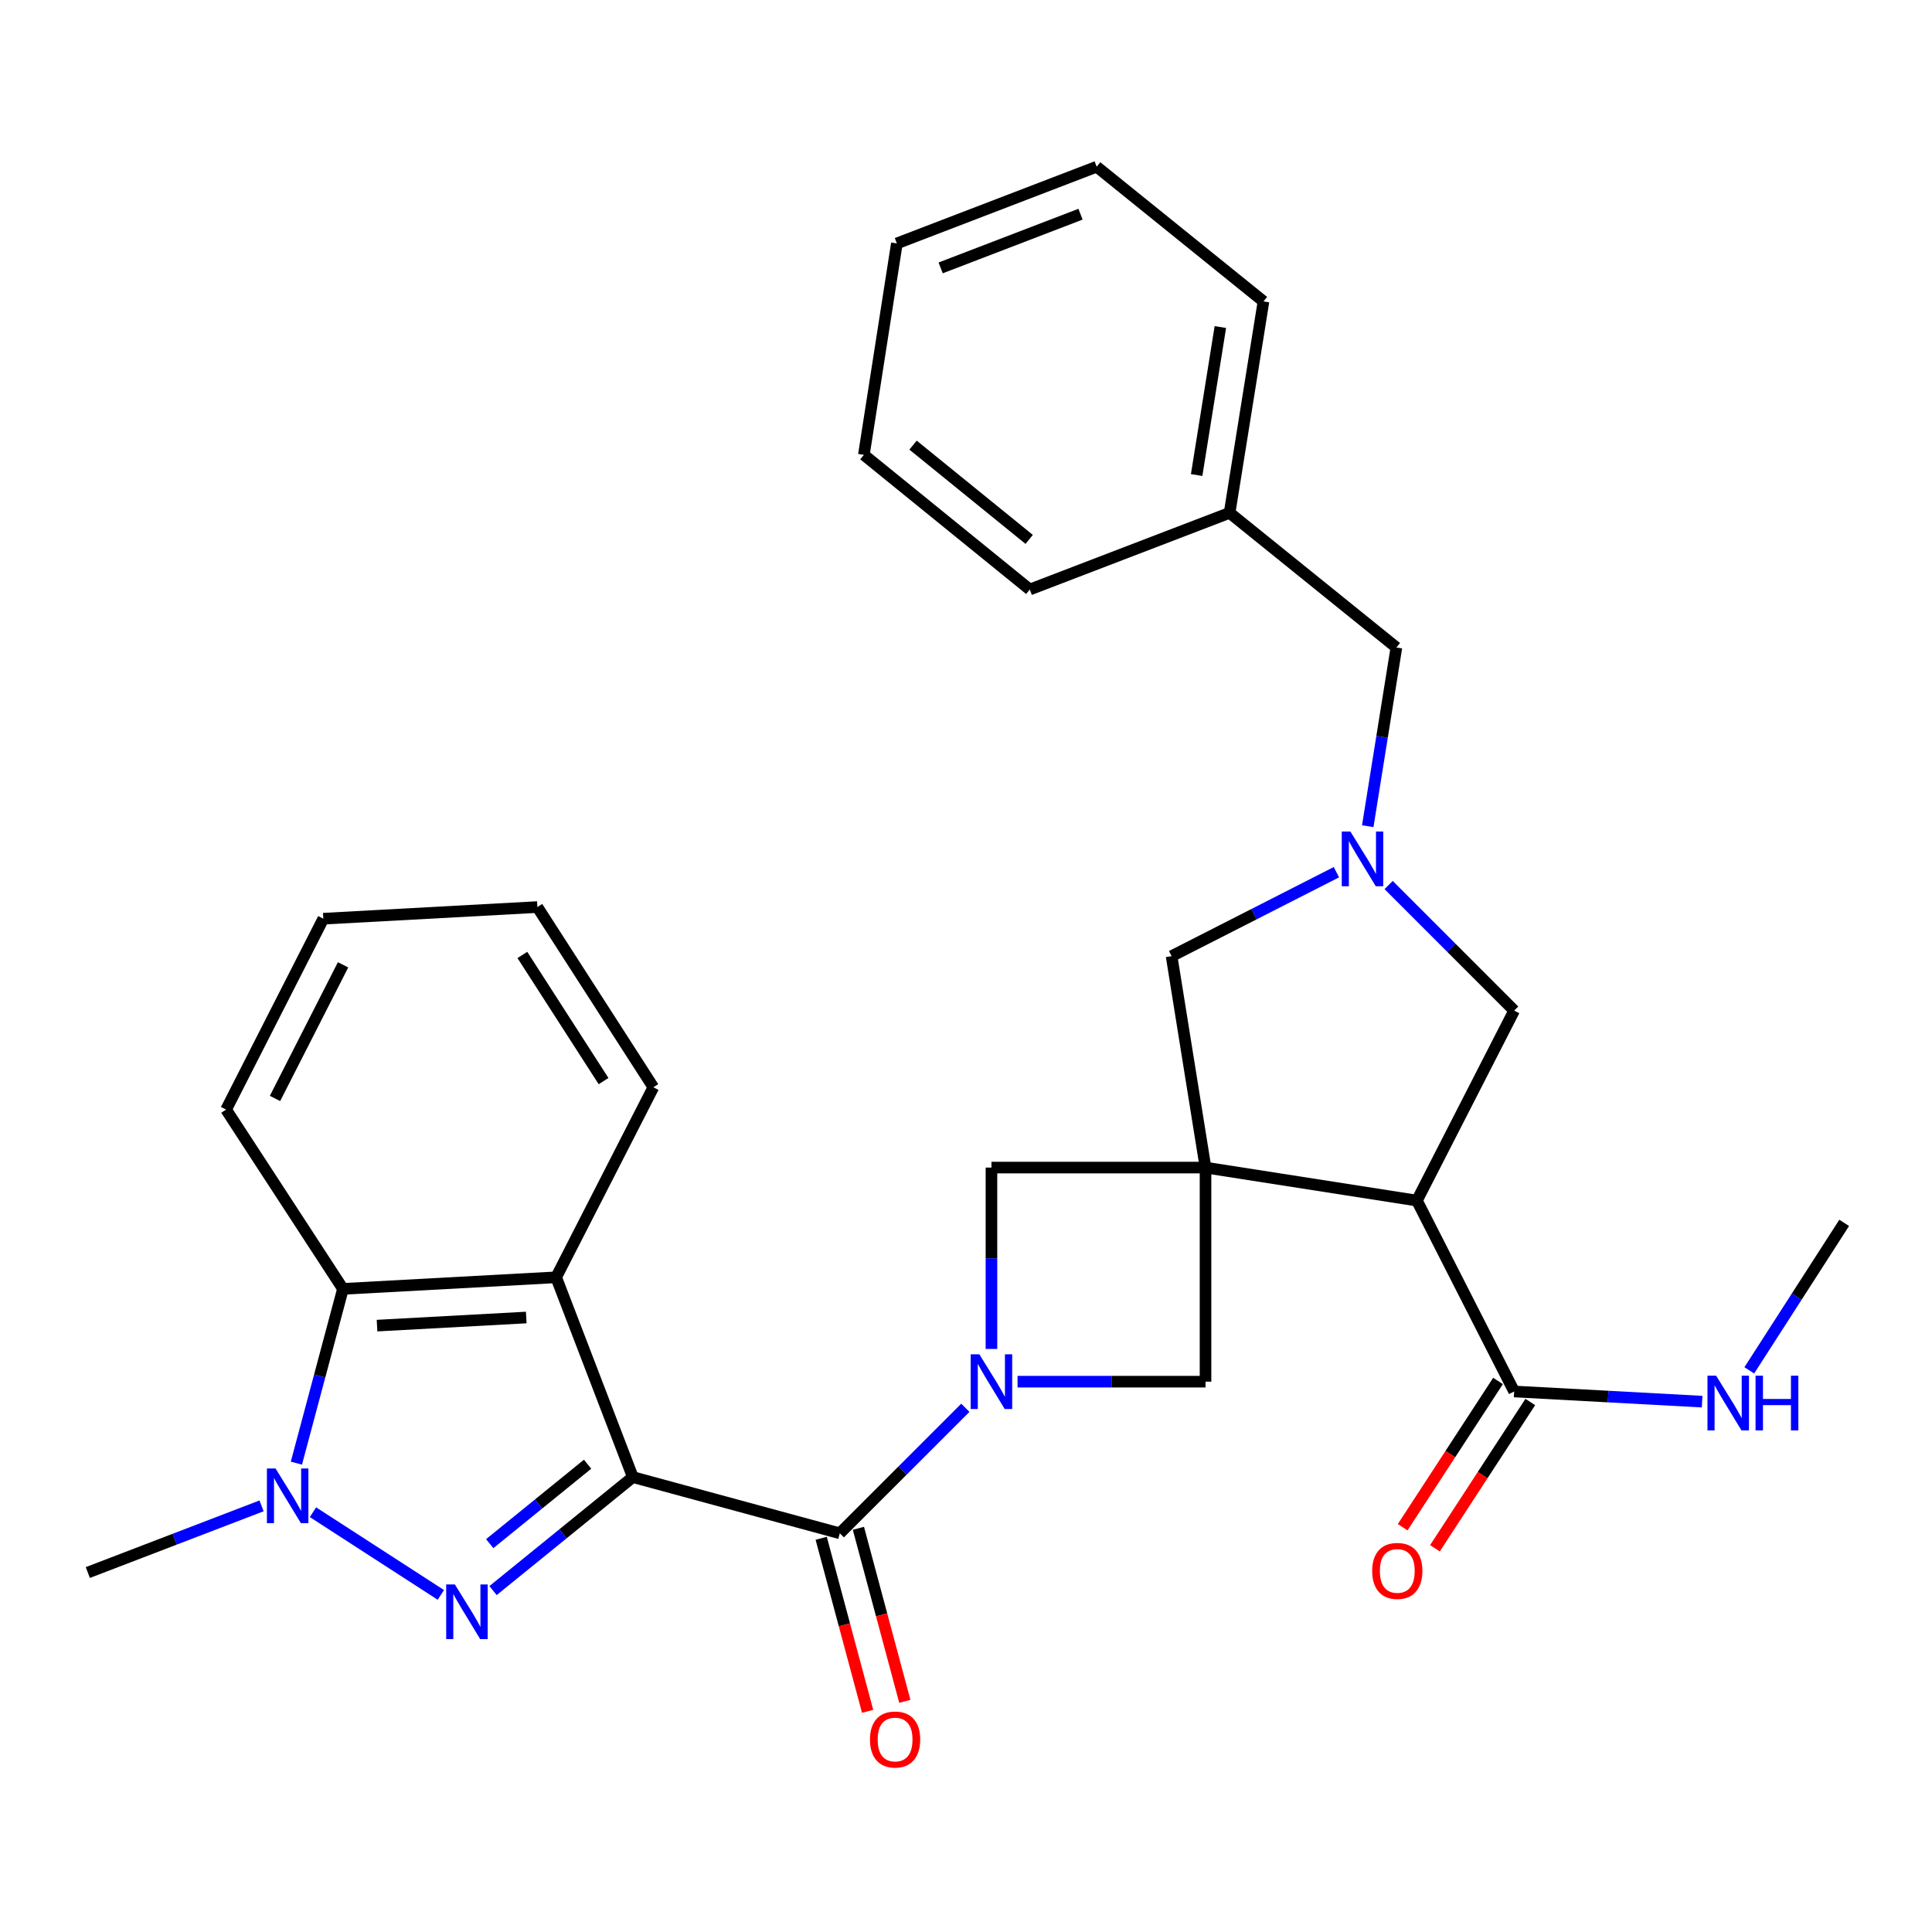 <?xml version='1.0' encoding='iso-8859-1'?>
<svg version='1.1' baseProfile='full'
              xmlns='http://www.w3.org/2000/svg'
                      xmlns:rdkit='http://www.rdkit.org/xml'
                      xmlns:xlink='http://www.w3.org/1999/xlink'
                  xml:space='preserve'
width='1000px' height='1000px' viewBox='0 0 1000 1000'>
<!-- END OF HEADER -->
<rect style='opacity:1.0;fill:#FFFFFF;stroke:none' width='1000' height='1000' x='0' y='0'> </rect>
<path class='bond-0' d='M 327.553,764.542 L 291.373,793.915' style='fill:none;fill-rule:evenodd;stroke:#000000;stroke-width:6px;stroke-linecap:butt;stroke-linejoin:miter;stroke-opacity:1' />
<path class='bond-0' d='M 291.373,793.915 L 255.194,823.288' style='fill:none;fill-rule:evenodd;stroke:#0000FF;stroke-width:6px;stroke-linecap:butt;stroke-linejoin:miter;stroke-opacity:1' />
<path class='bond-0' d='M 304.129,757.872 L 278.804,778.433' style='fill:none;fill-rule:evenodd;stroke:#000000;stroke-width:6px;stroke-linecap:butt;stroke-linejoin:miter;stroke-opacity:1' />
<path class='bond-0' d='M 278.804,778.433 L 253.478,798.994' style='fill:none;fill-rule:evenodd;stroke:#0000FF;stroke-width:6px;stroke-linecap:butt;stroke-linejoin:miter;stroke-opacity:1' />
<path class='bond-3' d='M 327.553,764.542 L 434.677,793.636' style='fill:none;fill-rule:evenodd;stroke:#000000;stroke-width:6px;stroke-linecap:butt;stroke-linejoin:miter;stroke-opacity:1' />
<path class='bond-6' d='M 327.553,764.542 L 287.856,661.129' style='fill:none;fill-rule:evenodd;stroke:#000000;stroke-width:6px;stroke-linecap:butt;stroke-linejoin:miter;stroke-opacity:1' />
<path class='bond-4' d='M 228.186,825.522 L 161.99,782.719' style='fill:none;fill-rule:evenodd;stroke:#0000FF;stroke-width:6px;stroke-linecap:butt;stroke-linejoin:miter;stroke-opacity:1' />
<path class='bond-1' d='M 623.976,604.338 L 623.976,715.151' style='fill:none;fill-rule:evenodd;stroke:#000000;stroke-width:6px;stroke-linecap:butt;stroke-linejoin:miter;stroke-opacity:1' />
<path class='bond-5' d='M 623.976,604.338 L 733.394,621.422' style='fill:none;fill-rule:evenodd;stroke:#000000;stroke-width:6px;stroke-linecap:butt;stroke-linejoin:miter;stroke-opacity:1' />
<path class='bond-12' d='M 623.976,604.338 L 606.416,494.908' style='fill:none;fill-rule:evenodd;stroke:#000000;stroke-width:6px;stroke-linecap:butt;stroke-linejoin:miter;stroke-opacity:1' />
<path class='bond-31' d='M 623.976,604.338 L 513.173,604.338' style='fill:none;fill-rule:evenodd;stroke:#000000;stroke-width:6px;stroke-linecap:butt;stroke-linejoin:miter;stroke-opacity:1' />
<path class='bond-2' d='M 499.658,728.665 L 467.168,761.15' style='fill:none;fill-rule:evenodd;stroke:#0000FF;stroke-width:6px;stroke-linecap:butt;stroke-linejoin:miter;stroke-opacity:1' />
<path class='bond-2' d='M 467.168,761.15 L 434.677,793.636' style='fill:none;fill-rule:evenodd;stroke:#000000;stroke-width:6px;stroke-linecap:butt;stroke-linejoin:miter;stroke-opacity:1' />
<path class='bond-9' d='M 513.173,698.221 L 513.173,651.279' style='fill:none;fill-rule:evenodd;stroke:#0000FF;stroke-width:6px;stroke-linecap:butt;stroke-linejoin:miter;stroke-opacity:1' />
<path class='bond-9' d='M 513.173,651.279 L 513.173,604.338' style='fill:none;fill-rule:evenodd;stroke:#000000;stroke-width:6px;stroke-linecap:butt;stroke-linejoin:miter;stroke-opacity:1' />
<path class='bond-10' d='M 526.683,715.151 L 575.33,715.151' style='fill:none;fill-rule:evenodd;stroke:#0000FF;stroke-width:6px;stroke-linecap:butt;stroke-linejoin:miter;stroke-opacity:1' />
<path class='bond-10' d='M 575.33,715.151 L 623.976,715.151' style='fill:none;fill-rule:evenodd;stroke:#000000;stroke-width:6px;stroke-linecap:butt;stroke-linejoin:miter;stroke-opacity:1' />
<path class='bond-14' d='M 425.047,796.221 L 437.064,841.004' style='fill:none;fill-rule:evenodd;stroke:#000000;stroke-width:6px;stroke-linecap:butt;stroke-linejoin:miter;stroke-opacity:1' />
<path class='bond-14' d='M 437.064,841.004 L 449.081,885.788' style='fill:none;fill-rule:evenodd;stroke:#FF0000;stroke-width:6px;stroke-linecap:butt;stroke-linejoin:miter;stroke-opacity:1' />
<path class='bond-14' d='M 444.308,791.052 L 456.325,835.836' style='fill:none;fill-rule:evenodd;stroke:#000000;stroke-width:6px;stroke-linecap:butt;stroke-linejoin:miter;stroke-opacity:1' />
<path class='bond-14' d='M 456.325,835.836 L 468.342,880.62' style='fill:none;fill-rule:evenodd;stroke:#FF0000;stroke-width:6px;stroke-linecap:butt;stroke-linejoin:miter;stroke-opacity:1' />
<path class='bond-18' d='M 135.38,779.433 L 90.417,796.689' style='fill:none;fill-rule:evenodd;stroke:#0000FF;stroke-width:6px;stroke-linecap:butt;stroke-linejoin:miter;stroke-opacity:1' />
<path class='bond-18' d='M 90.417,796.689 L 45.455,813.944' style='fill:none;fill-rule:evenodd;stroke:#000000;stroke-width:6px;stroke-linecap:butt;stroke-linejoin:miter;stroke-opacity:1' />
<path class='bond-30' d='M 153.415,757.316 L 165.467,712.219' style='fill:none;fill-rule:evenodd;stroke:#0000FF;stroke-width:6px;stroke-linecap:butt;stroke-linejoin:miter;stroke-opacity:1' />
<path class='bond-30' d='M 165.467,712.219 L 177.518,667.123' style='fill:none;fill-rule:evenodd;stroke:#000000;stroke-width:6px;stroke-linecap:butt;stroke-linejoin:miter;stroke-opacity:1' />
<path class='bond-11' d='M 733.394,621.422 L 783.727,720.226' style='fill:none;fill-rule:evenodd;stroke:#000000;stroke-width:6px;stroke-linecap:butt;stroke-linejoin:miter;stroke-opacity:1' />
<path class='bond-13' d='M 733.394,621.422 L 783.727,523.083' style='fill:none;fill-rule:evenodd;stroke:#000000;stroke-width:6px;stroke-linecap:butt;stroke-linejoin:miter;stroke-opacity:1' />
<path class='bond-8' d='M 287.856,661.129 L 177.518,667.123' style='fill:none;fill-rule:evenodd;stroke:#000000;stroke-width:6px;stroke-linecap:butt;stroke-linejoin:miter;stroke-opacity:1' />
<path class='bond-8' d='M 272.387,681.942 L 195.151,686.137' style='fill:none;fill-rule:evenodd;stroke:#000000;stroke-width:6px;stroke-linecap:butt;stroke-linejoin:miter;stroke-opacity:1' />
<path class='bond-19' d='M 287.856,661.129 L 338.178,562.78' style='fill:none;fill-rule:evenodd;stroke:#000000;stroke-width:6px;stroke-linecap:butt;stroke-linejoin:miter;stroke-opacity:1' />
<path class='bond-7' d='M 691.718,451.449 L 649.067,473.179' style='fill:none;fill-rule:evenodd;stroke:#0000FF;stroke-width:6px;stroke-linecap:butt;stroke-linejoin:miter;stroke-opacity:1' />
<path class='bond-7' d='M 649.067,473.179 L 606.416,494.908' style='fill:none;fill-rule:evenodd;stroke:#000000;stroke-width:6px;stroke-linecap:butt;stroke-linejoin:miter;stroke-opacity:1' />
<path class='bond-16' d='M 707.944,427.634 L 715.357,381.391' style='fill:none;fill-rule:evenodd;stroke:#0000FF;stroke-width:6px;stroke-linecap:butt;stroke-linejoin:miter;stroke-opacity:1' />
<path class='bond-16' d='M 715.357,381.391 L 722.769,335.147' style='fill:none;fill-rule:evenodd;stroke:#000000;stroke-width:6px;stroke-linecap:butt;stroke-linejoin:miter;stroke-opacity:1' />
<path class='bond-33' d='M 718.746,458.084 L 751.237,490.583' style='fill:none;fill-rule:evenodd;stroke:#0000FF;stroke-width:6px;stroke-linecap:butt;stroke-linejoin:miter;stroke-opacity:1' />
<path class='bond-33' d='M 751.237,490.583 L 783.727,523.083' style='fill:none;fill-rule:evenodd;stroke:#000000;stroke-width:6px;stroke-linecap:butt;stroke-linejoin:miter;stroke-opacity:1' />
<path class='bond-21' d='M 177.518,667.123 L 117.026,574.324' style='fill:none;fill-rule:evenodd;stroke:#000000;stroke-width:6px;stroke-linecap:butt;stroke-linejoin:miter;stroke-opacity:1' />
<path class='bond-15' d='M 775.373,714.781 L 750.697,752.635' style='fill:none;fill-rule:evenodd;stroke:#000000;stroke-width:6px;stroke-linecap:butt;stroke-linejoin:miter;stroke-opacity:1' />
<path class='bond-15' d='M 750.697,752.635 L 726.021,790.49' style='fill:none;fill-rule:evenodd;stroke:#FF0000;stroke-width:6px;stroke-linecap:butt;stroke-linejoin:miter;stroke-opacity:1' />
<path class='bond-15' d='M 792.08,725.671 L 767.404,763.526' style='fill:none;fill-rule:evenodd;stroke:#000000;stroke-width:6px;stroke-linecap:butt;stroke-linejoin:miter;stroke-opacity:1' />
<path class='bond-15' d='M 767.404,763.526 L 742.728,801.381' style='fill:none;fill-rule:evenodd;stroke:#FF0000;stroke-width:6px;stroke-linecap:butt;stroke-linejoin:miter;stroke-opacity:1' />
<path class='bond-17' d='M 783.727,720.226 L 832.371,722.857' style='fill:none;fill-rule:evenodd;stroke:#000000;stroke-width:6px;stroke-linecap:butt;stroke-linejoin:miter;stroke-opacity:1' />
<path class='bond-17' d='M 832.371,722.857 L 881.015,725.489' style='fill:none;fill-rule:evenodd;stroke:#0000FF;stroke-width:6px;stroke-linecap:butt;stroke-linejoin:miter;stroke-opacity:1' />
<path class='bond-20' d='M 722.769,335.147 L 636.44,265.448' style='fill:none;fill-rule:evenodd;stroke:#000000;stroke-width:6px;stroke-linecap:butt;stroke-linejoin:miter;stroke-opacity:1' />
<path class='bond-22' d='M 905.426,709.287 L 929.986,671.121' style='fill:none;fill-rule:evenodd;stroke:#0000FF;stroke-width:6px;stroke-linecap:butt;stroke-linejoin:miter;stroke-opacity:1' />
<path class='bond-22' d='M 929.986,671.121 L 954.545,632.955' style='fill:none;fill-rule:evenodd;stroke:#000000;stroke-width:6px;stroke-linecap:butt;stroke-linejoin:miter;stroke-opacity:1' />
<path class='bond-25' d='M 338.178,562.78 L 278.139,469.493' style='fill:none;fill-rule:evenodd;stroke:#000000;stroke-width:6px;stroke-linecap:butt;stroke-linejoin:miter;stroke-opacity:1' />
<path class='bond-25' d='M 312.402,559.579 L 270.376,494.279' style='fill:none;fill-rule:evenodd;stroke:#000000;stroke-width:6px;stroke-linecap:butt;stroke-linejoin:miter;stroke-opacity:1' />
<path class='bond-23' d='M 636.44,265.448 L 653.978,156.019' style='fill:none;fill-rule:evenodd;stroke:#000000;stroke-width:6px;stroke-linecap:butt;stroke-linejoin:miter;stroke-opacity:1' />
<path class='bond-23' d='M 619.38,245.877 L 631.656,169.277' style='fill:none;fill-rule:evenodd;stroke:#000000;stroke-width:6px;stroke-linecap:butt;stroke-linejoin:miter;stroke-opacity:1' />
<path class='bond-24' d='M 636.44,265.448 L 533.016,305.133' style='fill:none;fill-rule:evenodd;stroke:#000000;stroke-width:6px;stroke-linecap:butt;stroke-linejoin:miter;stroke-opacity:1' />
<path class='bond-32' d='M 117.026,574.324 L 167.348,475.52' style='fill:none;fill-rule:evenodd;stroke:#000000;stroke-width:6px;stroke-linecap:butt;stroke-linejoin:miter;stroke-opacity:1' />
<path class='bond-32' d='M 142.345,568.554 L 177.57,499.391' style='fill:none;fill-rule:evenodd;stroke:#000000;stroke-width:6px;stroke-linecap:butt;stroke-linejoin:miter;stroke-opacity:1' />
<path class='bond-28' d='M 653.978,156.019 L 567.638,86.297' style='fill:none;fill-rule:evenodd;stroke:#000000;stroke-width:6px;stroke-linecap:butt;stroke-linejoin:miter;stroke-opacity:1' />
<path class='bond-27' d='M 533.016,305.133 L 447.141,235.423' style='fill:none;fill-rule:evenodd;stroke:#000000;stroke-width:6px;stroke-linecap:butt;stroke-linejoin:miter;stroke-opacity:1' />
<path class='bond-27' d='M 532.704,279.193 L 472.591,230.396' style='fill:none;fill-rule:evenodd;stroke:#000000;stroke-width:6px;stroke-linecap:butt;stroke-linejoin:miter;stroke-opacity:1' />
<path class='bond-26' d='M 278.139,469.493 L 167.348,475.52' style='fill:none;fill-rule:evenodd;stroke:#000000;stroke-width:6px;stroke-linecap:butt;stroke-linejoin:miter;stroke-opacity:1' />
<path class='bond-29' d='M 447.141,235.423 L 464.214,126.005' style='fill:none;fill-rule:evenodd;stroke:#000000;stroke-width:6px;stroke-linecap:butt;stroke-linejoin:miter;stroke-opacity:1' />
<path class='bond-34' d='M 567.638,86.297 L 464.214,126.005' style='fill:none;fill-rule:evenodd;stroke:#000000;stroke-width:6px;stroke-linecap:butt;stroke-linejoin:miter;stroke-opacity:1' />
<path class='bond-34' d='M 559.273,110.871 L 486.876,138.666' style='fill:none;fill-rule:evenodd;stroke:#000000;stroke-width:6px;stroke-linecap:butt;stroke-linejoin:miter;stroke-opacity:1' />
<path  class='atom-1' d='M 235.429 820.093
L 244.709 835.093
Q 245.629 836.573, 247.109 839.253
Q 248.589 841.933, 248.669 842.093
L 248.669 820.093
L 252.429 820.093
L 252.429 848.413
L 248.549 848.413
L 238.589 832.013
Q 237.429 830.093, 236.189 827.893
Q 234.989 825.693, 234.629 825.013
L 234.629 848.413
L 230.949 848.413
L 230.949 820.093
L 235.429 820.093
' fill='#0000FF'/>
<path  class='atom-3' d='M 506.913 700.991
L 516.193 715.991
Q 517.113 717.471, 518.593 720.151
Q 520.073 722.831, 520.153 722.991
L 520.153 700.991
L 523.913 700.991
L 523.913 729.311
L 520.033 729.311
L 510.073 712.911
Q 508.913 710.991, 507.673 708.791
Q 506.473 706.591, 506.113 705.911
L 506.113 729.311
L 502.433 729.311
L 502.433 700.991
L 506.913 700.991
' fill='#0000FF'/>
<path  class='atom-5' d='M 142.63 760.088
L 151.91 775.088
Q 152.83 776.568, 154.31 779.248
Q 155.79 781.928, 155.87 782.088
L 155.87 760.088
L 159.63 760.088
L 159.63 788.408
L 155.75 788.408
L 145.79 772.008
Q 144.63 770.088, 143.39 767.888
Q 142.19 765.688, 141.83 765.008
L 141.83 788.408
L 138.15 788.408
L 138.15 760.088
L 142.63 760.088
' fill='#0000FF'/>
<path  class='atom-8' d='M 698.971 430.405
L 708.251 445.405
Q 709.171 446.885, 710.651 449.565
Q 712.131 452.245, 712.211 452.405
L 712.211 430.405
L 715.971 430.405
L 715.971 458.725
L 712.091 458.725
L 702.131 442.325
Q 700.971 440.405, 699.731 438.205
Q 698.531 436.005, 698.171 435.325
L 698.171 458.725
L 694.491 458.725
L 694.491 430.405
L 698.971 430.405
' fill='#0000FF'/>
<path  class='atom-15' d='M 450.295 900.365
Q 450.295 893.565, 453.655 889.765
Q 457.015 885.965, 463.295 885.965
Q 469.575 885.965, 472.935 889.765
Q 476.295 893.565, 476.295 900.365
Q 476.295 907.245, 472.895 911.165
Q 469.495 915.045, 463.295 915.045
Q 457.055 915.045, 453.655 911.165
Q 450.295 907.285, 450.295 900.365
M 463.295 911.845
Q 467.615 911.845, 469.935 908.965
Q 472.295 906.045, 472.295 900.365
Q 472.295 894.805, 469.935 892.005
Q 467.615 889.165, 463.295 889.165
Q 458.975 889.165, 456.615 891.965
Q 454.295 894.765, 454.295 900.365
Q 454.295 906.085, 456.615 908.965
Q 458.975 911.845, 463.295 911.845
' fill='#FF0000'/>
<path  class='atom-16' d='M 710.234 813.105
Q 710.234 806.305, 713.594 802.505
Q 716.954 798.705, 723.234 798.705
Q 729.514 798.705, 732.874 802.505
Q 736.234 806.305, 736.234 813.105
Q 736.234 819.985, 732.834 823.905
Q 729.434 827.785, 723.234 827.785
Q 716.994 827.785, 713.594 823.905
Q 710.234 820.025, 710.234 813.105
M 723.234 824.585
Q 727.554 824.585, 729.874 821.705
Q 732.234 818.785, 732.234 813.105
Q 732.234 807.545, 729.874 804.745
Q 727.554 801.905, 723.234 801.905
Q 718.914 801.905, 716.554 804.705
Q 714.234 807.505, 714.234 813.105
Q 714.234 818.825, 716.554 821.705
Q 718.914 824.585, 723.234 824.585
' fill='#FF0000'/>
<path  class='atom-18' d='M 888.27 712.06
L 897.55 727.06
Q 898.47 728.54, 899.95 731.22
Q 901.43 733.9, 901.51 734.06
L 901.51 712.06
L 905.27 712.06
L 905.27 740.38
L 901.39 740.38
L 891.43 723.98
Q 890.27 722.06, 889.03 719.86
Q 887.83 717.66, 887.47 716.98
L 887.47 740.38
L 883.79 740.38
L 883.79 712.06
L 888.27 712.06
' fill='#0000FF'/>
<path  class='atom-18' d='M 908.67 712.06
L 912.51 712.06
L 912.51 724.1
L 926.99 724.1
L 926.99 712.06
L 930.83 712.06
L 930.83 740.38
L 926.99 740.38
L 926.99 727.3
L 912.51 727.3
L 912.51 740.38
L 908.67 740.38
L 908.67 712.06
' fill='#0000FF'/>
</svg>
